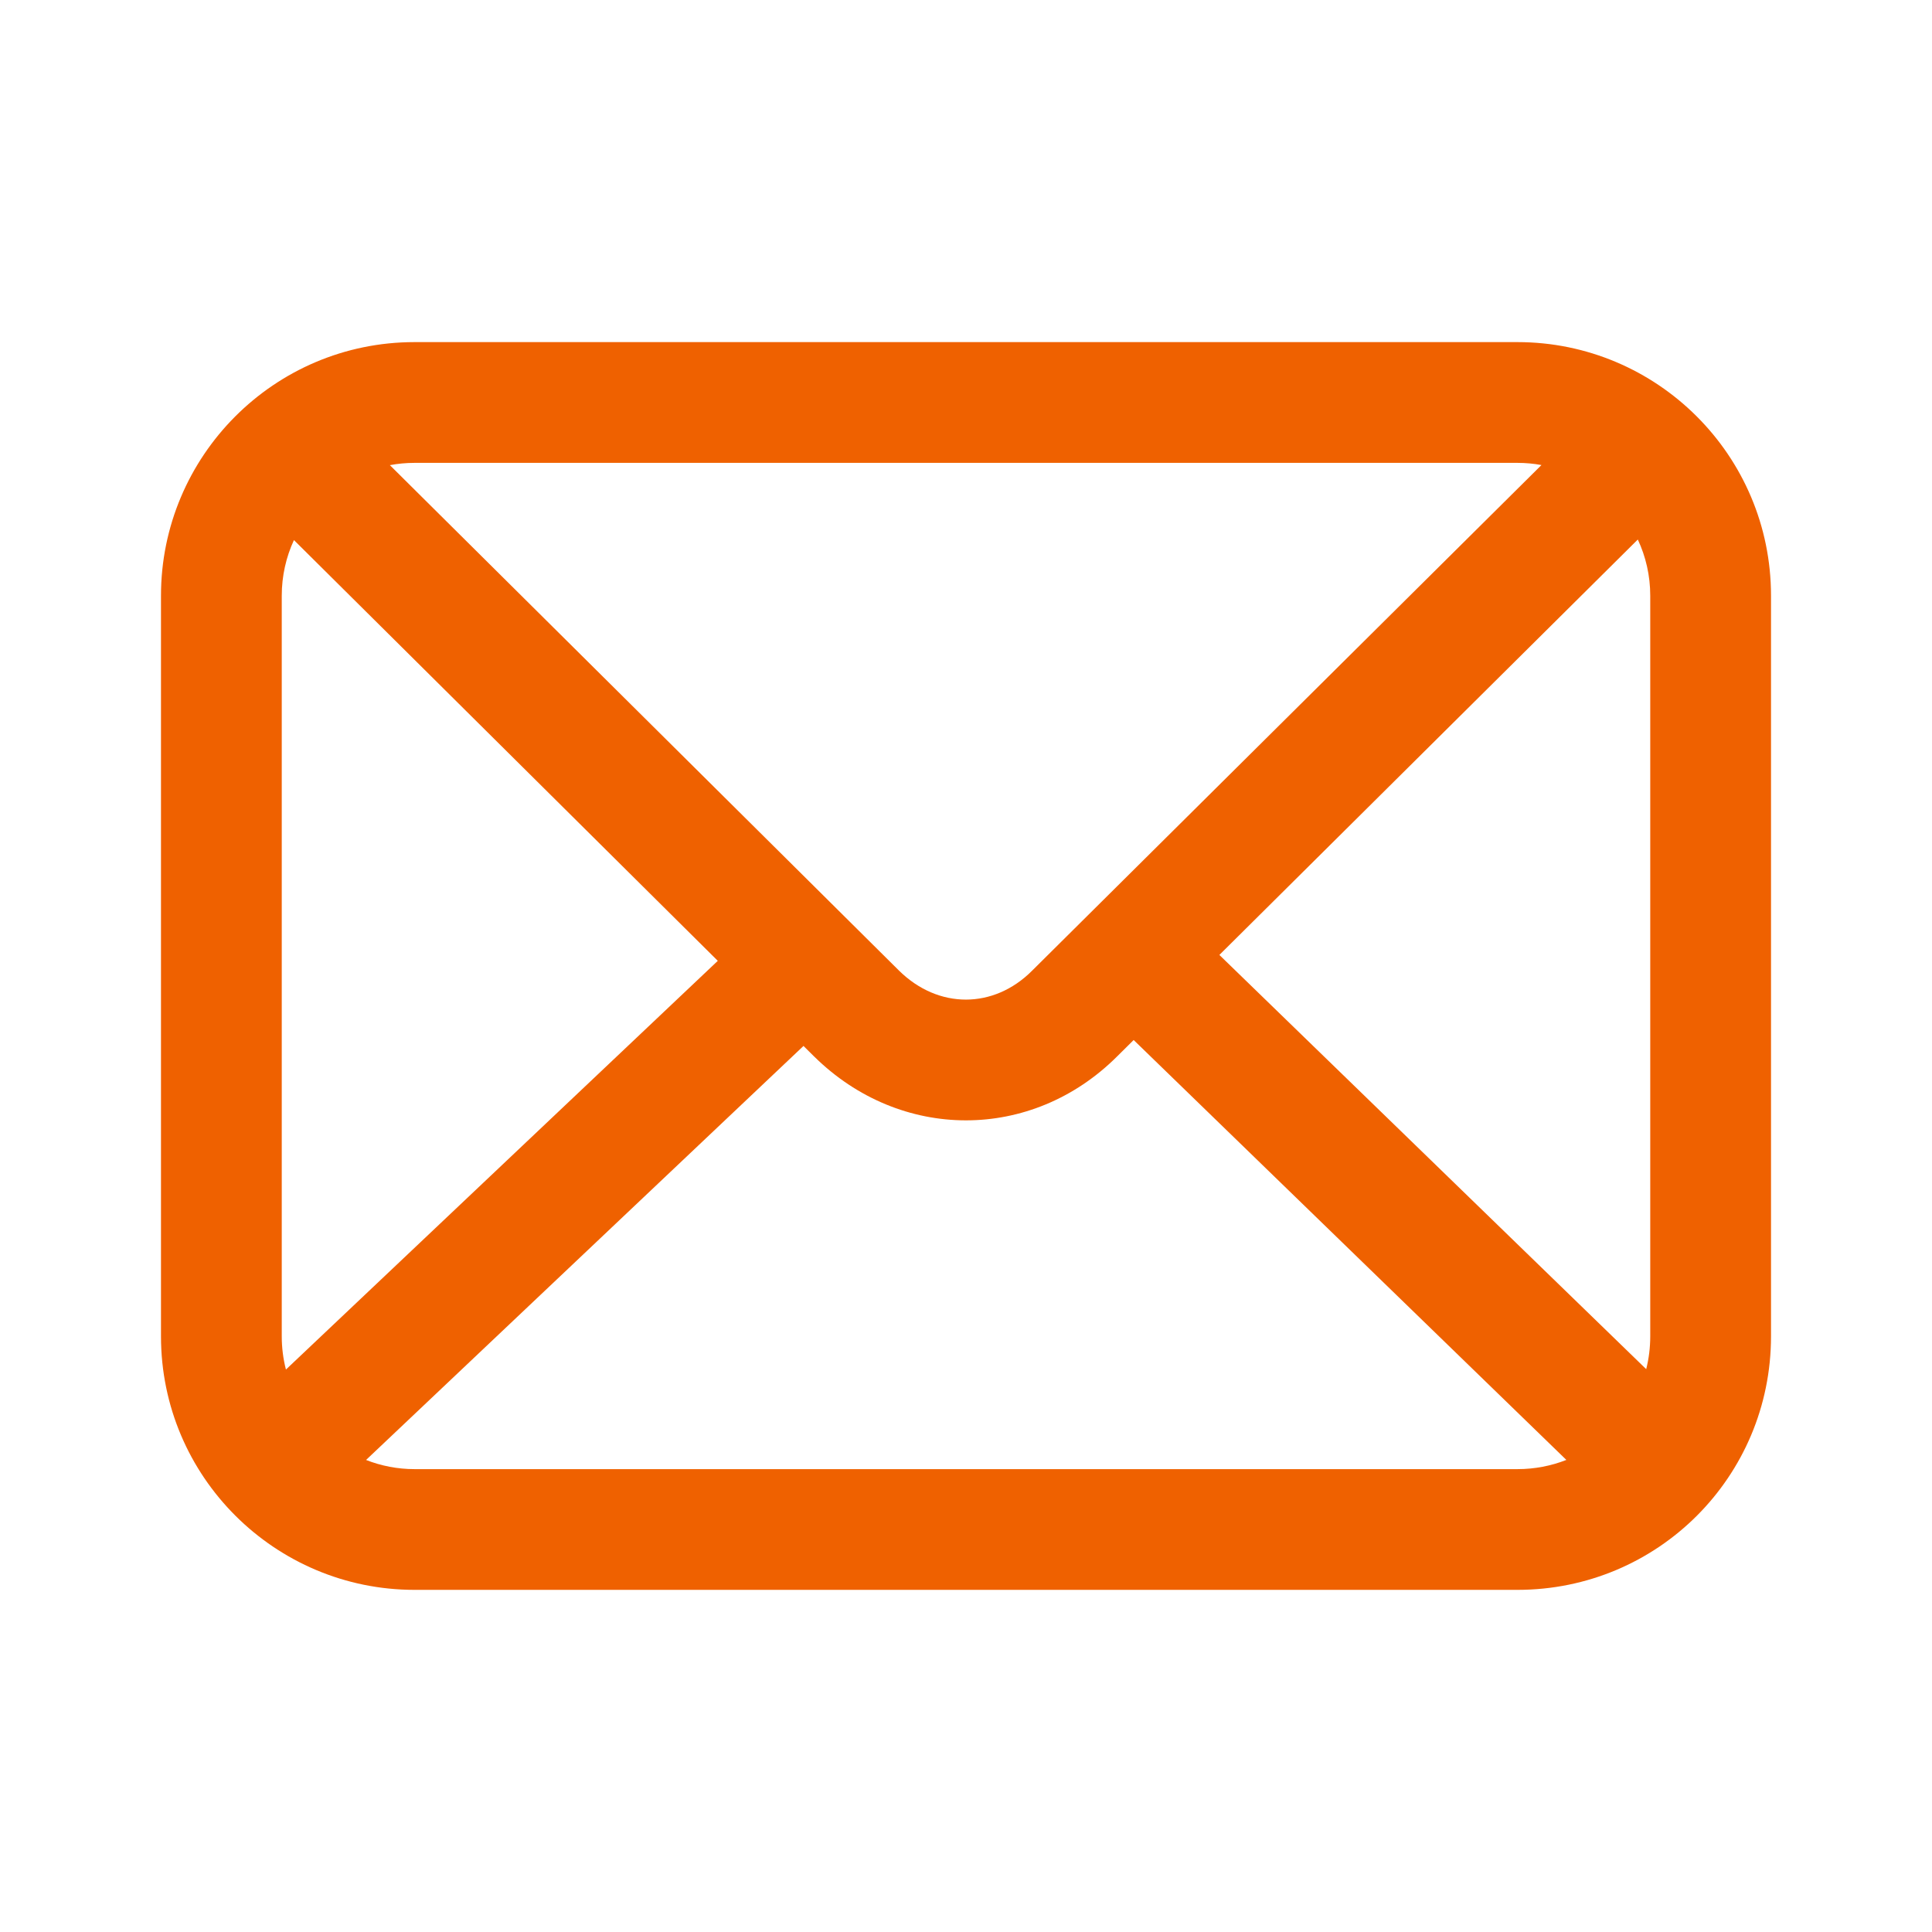 <?xml version="1.0" encoding="UTF-8"?> <svg xmlns="http://www.w3.org/2000/svg" width="55" height="55" viewBox="0 0 55 55" fill="none"><path fill-rule="evenodd" clip-rule="evenodd" d="M11.802 9.739C7.8 9.739 4.583 12.989 4.583 16.958V38.042C4.583 42.043 7.833 45.26 11.802 45.26H43.198C47.195 45.26 50.417 42.039 50.417 38.042V16.958C50.417 12.956 47.167 9.739 43.198 9.739H11.802ZM11.099 13.242C11.327 13.199 11.562 13.177 11.802 13.177H43.198C43.431 13.177 43.66 13.198 43.882 13.239L29.383 27.632L29.378 27.637C28.29 28.725 26.715 28.737 25.592 27.63L11.099 13.242ZM8.368 15.375C8.145 15.857 8.021 16.394 8.021 16.958V38.042C8.021 38.368 8.062 38.685 8.14 38.988L20.434 27.353L8.368 15.375ZM22.874 29.776L10.421 41.562C10.849 41.73 11.315 41.823 11.802 41.823H43.198C43.691 41.823 44.161 41.73 44.591 41.561L32.273 29.607L31.809 30.067L31.806 30.07C29.366 32.508 25.628 32.495 23.176 30.075L23.172 30.072L22.874 29.776ZM46.979 38.042C46.979 38.365 46.939 38.678 46.864 38.977L34.713 27.185L46.625 15.359C46.852 15.844 46.979 16.386 46.979 16.958V38.042Z" fill="#EF6100"></path></svg> 
